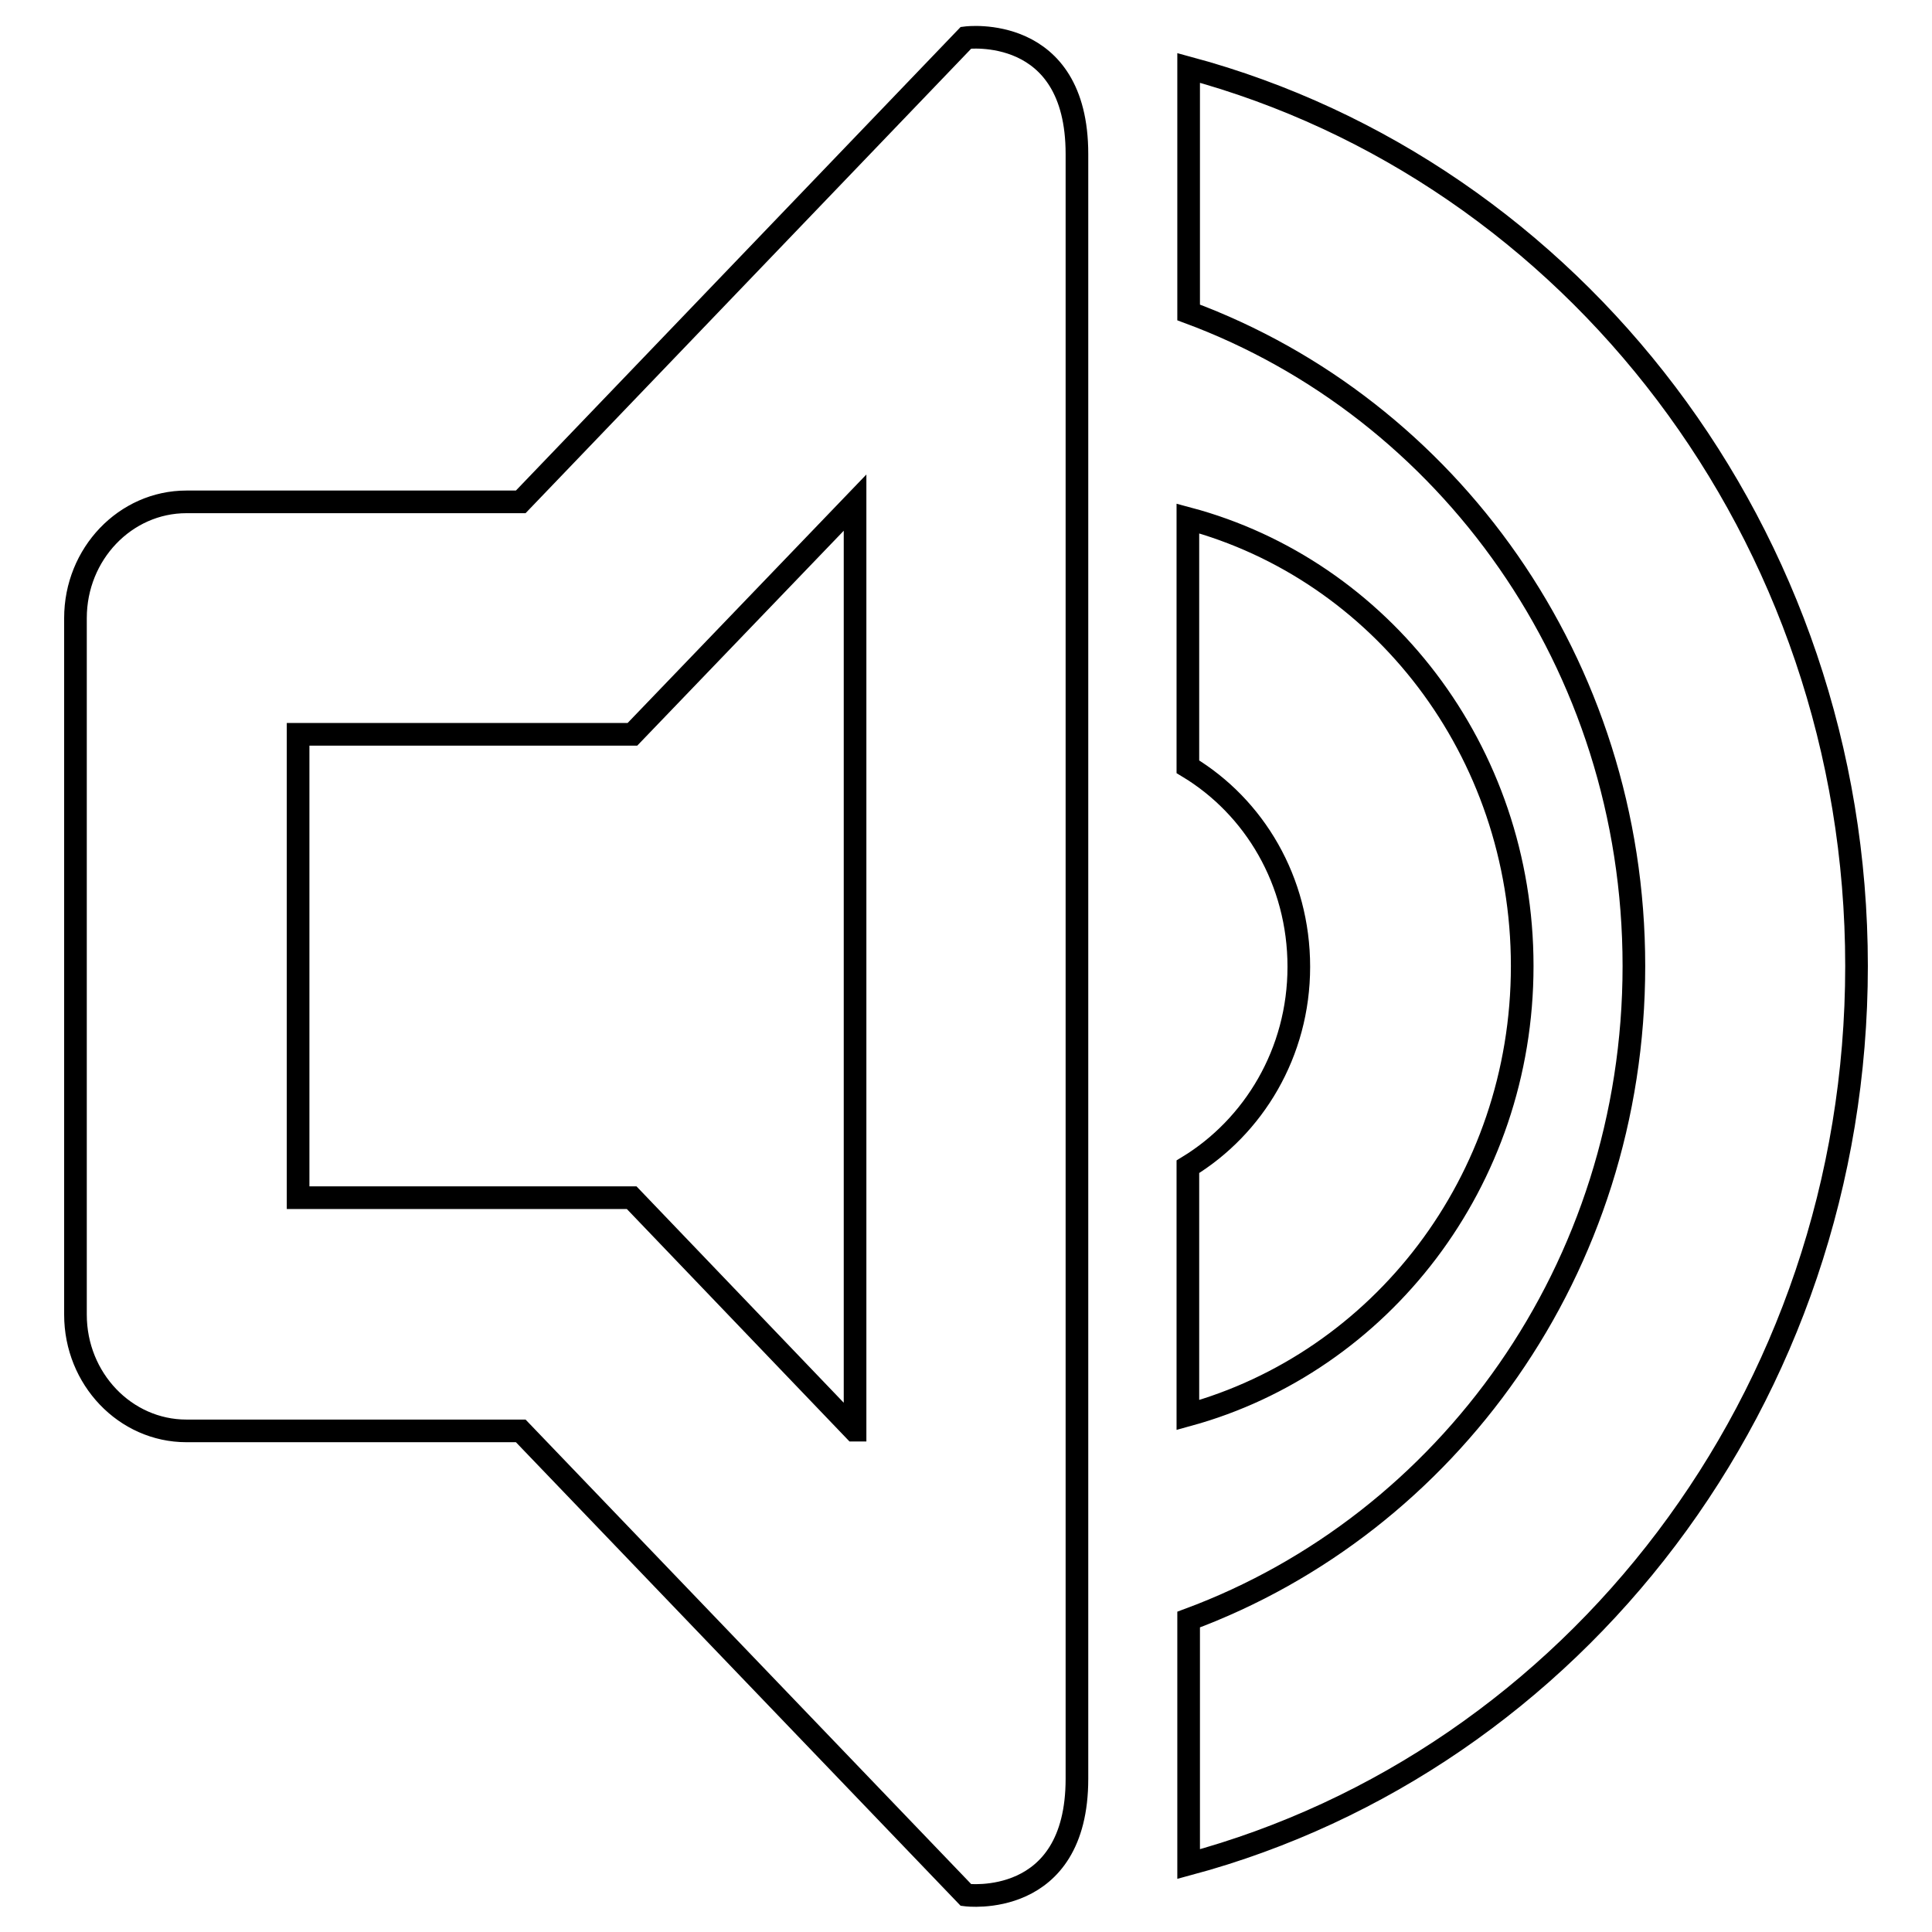 <?xml version="1.0" encoding="utf-8"?>
<!-- Svg Vector Icons : http://www.onlinewebfonts.com/icon -->
<!DOCTYPE svg PUBLIC "-//W3C//DTD SVG 1.1//EN" "http://www.w3.org/Graphics/SVG/1.1/DTD/svg11.dtd">
<svg version="1.1" xmlns="http://www.w3.org/2000/svg" xmlns:xlink="http://www.w3.org/1999/xlink" x="0px" y="0px" viewBox="0 0 256 256" enable-background="new 0 0 256 256" xml:space="preserve">
<g><g><path stroke-width="3" fill-opacity="0" stroke="#000000"  d="M201.7,128c0-28.6-18.8-52.5-44.3-59.3v32.9c8.8,5.3,14.7,15.1,14.7,26.5c0,11.4-6,21.2-14.7,26.5v32.9C182.9,180.5,201.7,156.6,201.7,128z M128,5L69,66.5H24.7c-8.1,0-14.7,6.9-14.7,15.4v92.3c0,8.5,6.6,15.4,14.7,15.4H69l59,61.5c0,0,14.7,1.9,14.7-15.4V20.4C142.7,3.1,128,5,128,5z M113.2,189.5l-29.5-30.8H39.5V97.3h44.3l29.5-30.7V189.5z M157.5,9v32.4c34.3,12.7,59,46.5,59,86.6c0,40.1-24.7,73.9-59,86.6V247c50.9-13.7,88.5-61.7,88.5-119C246,70.7,208.3,22.7,157.5,9z"/></g></g>
</svg>